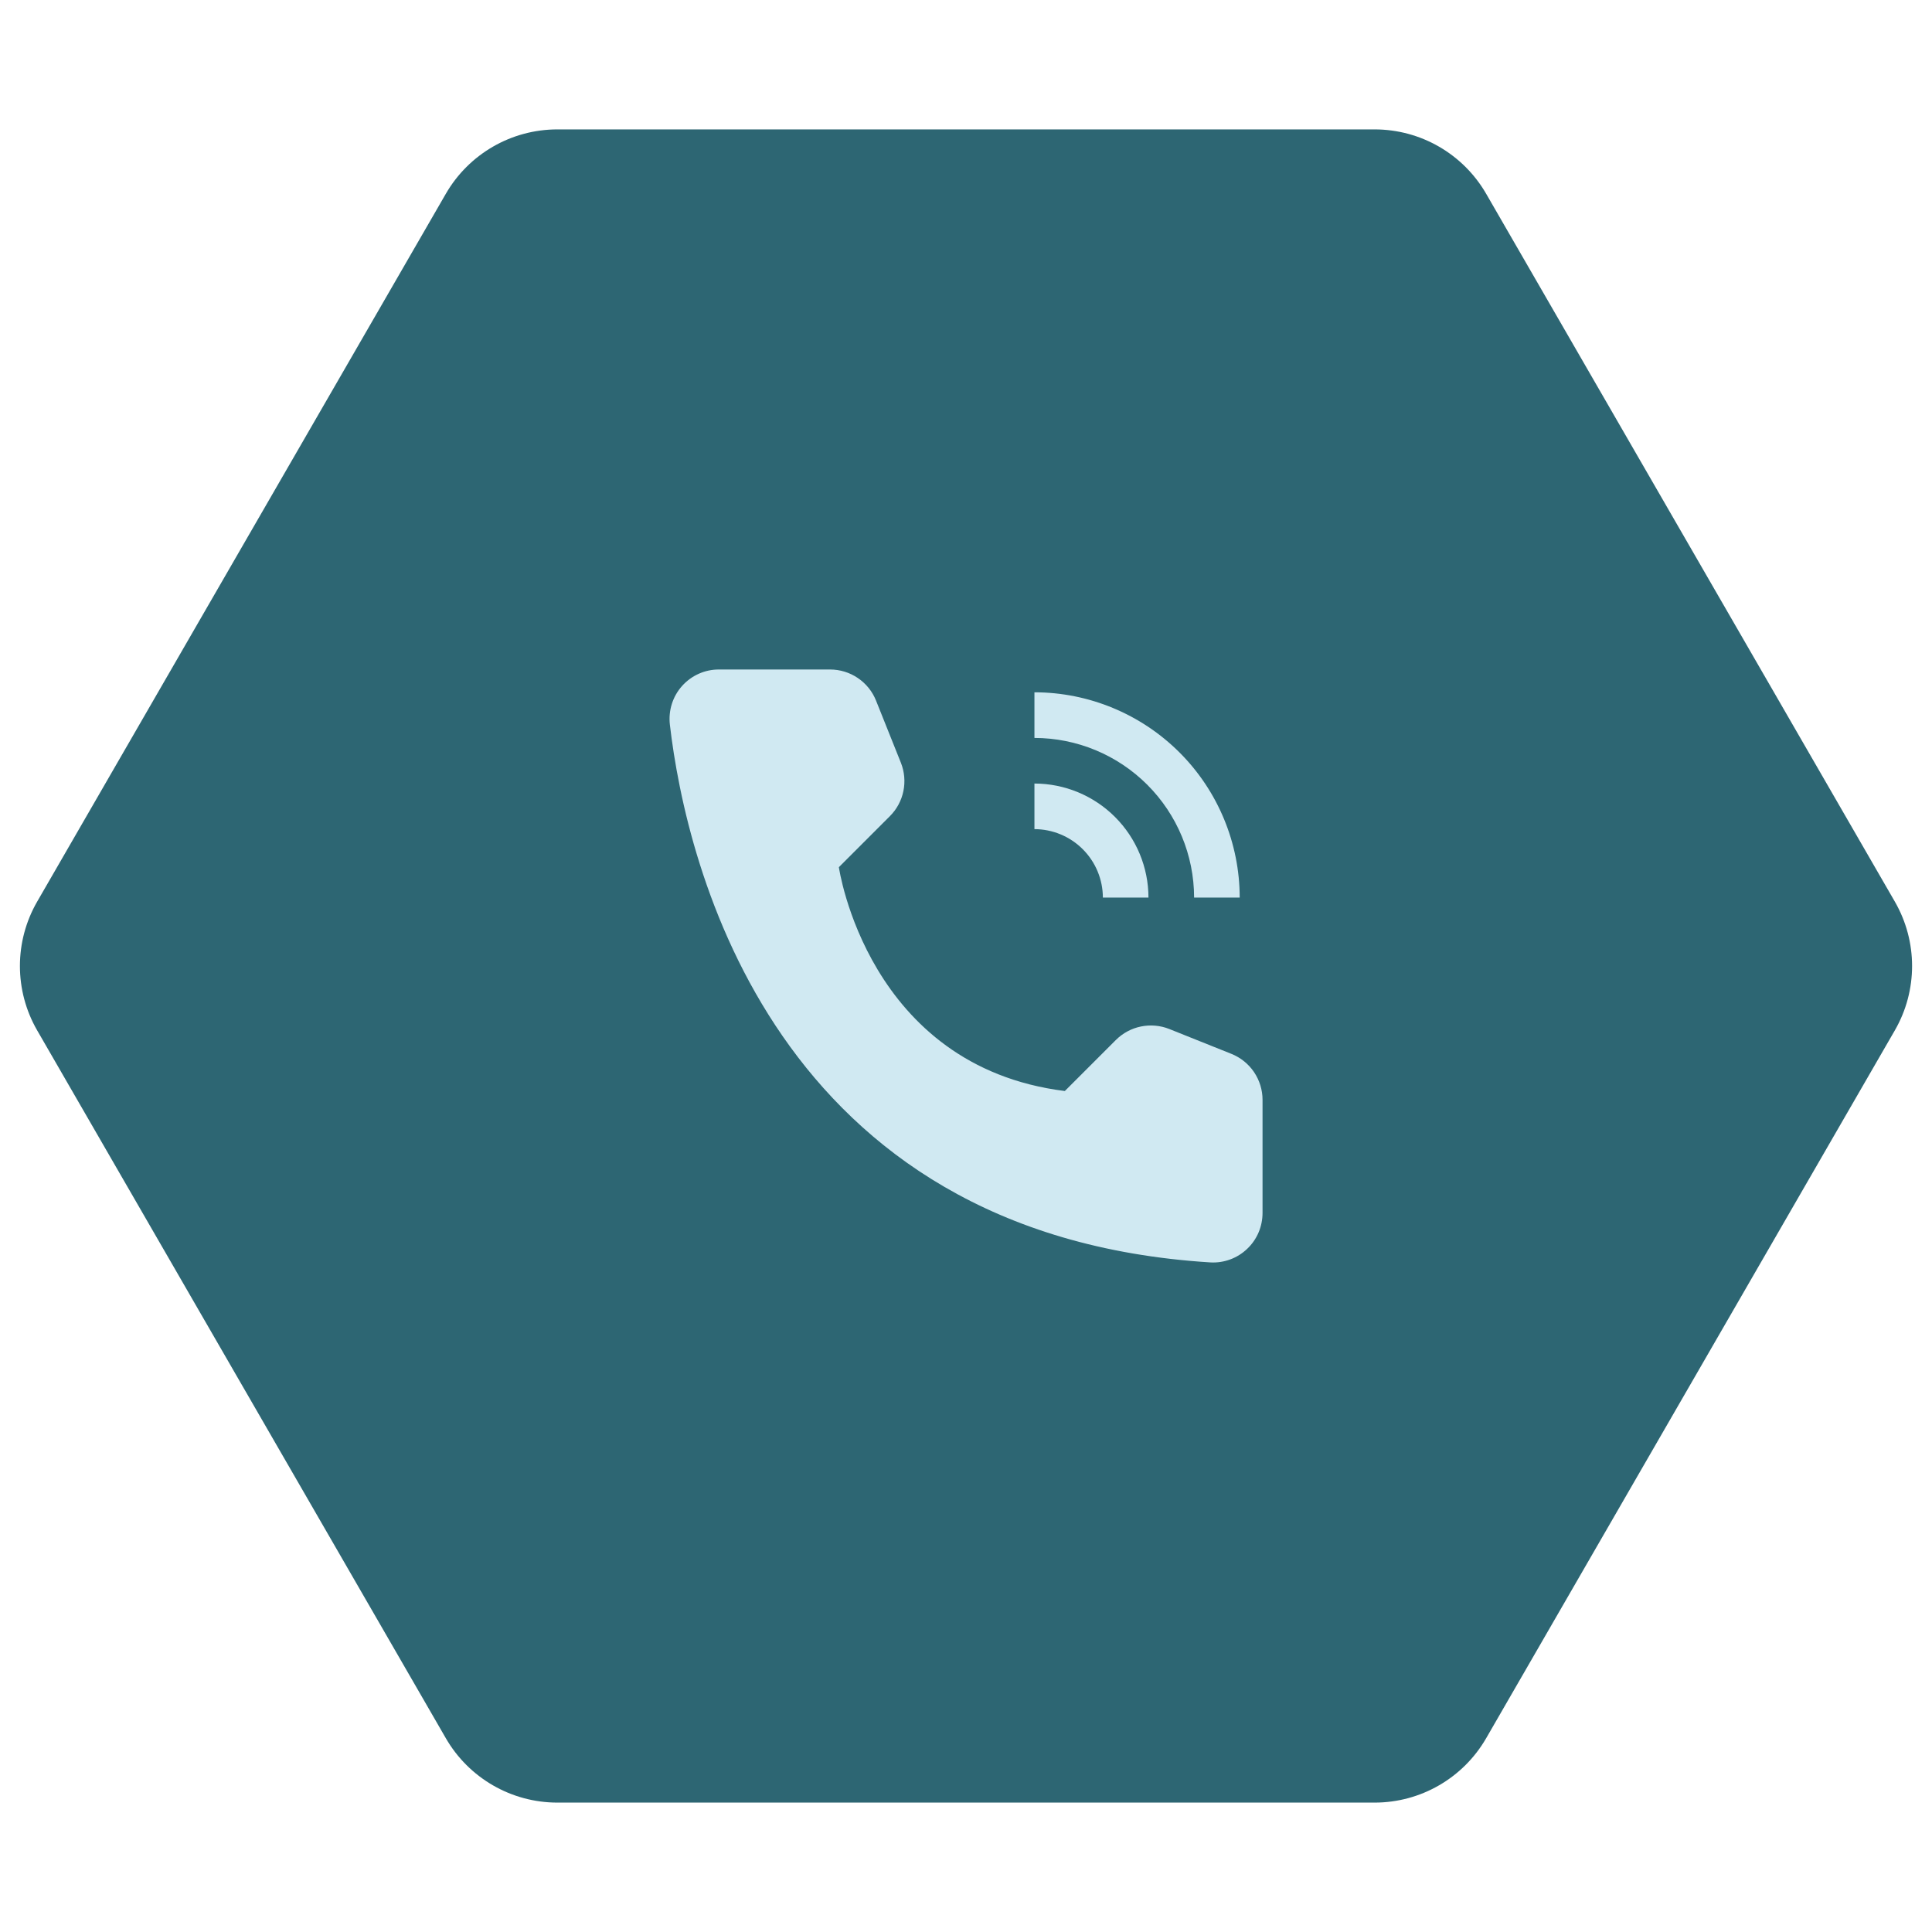 <svg width="45" height="45" viewBox="0 0 45 45" fill="none" xmlns="http://www.w3.org/2000/svg">
<path d="M44.134 21C44.67 21.928 44.67 23.072 44.134 24L34.616 40.486C34.08 41.414 33.09 41.986 32.018 41.986H12.982C11.91 41.986 10.92 41.414 10.384 40.486L0.866 24C0.33 23.072 0.33 21.928 0.866 21L10.384 4.514C10.92 3.586 11.91 3.014 12.982 3.014H32.018C33.09 3.014 34.08 3.586 34.616 4.514L44.134 21Z" fill="#2D6673"/>
<path d="M26.75 20.906H25.688C25.687 20.484 25.519 20.079 25.22 19.78C24.921 19.481 24.516 19.313 24.094 19.312V18.25C24.798 18.251 25.473 18.531 25.971 19.029C26.469 19.527 26.749 20.202 26.75 20.906Z" fill="#D0E9F2"/>
<path d="M28.875 20.906H27.813C27.812 19.92 27.419 18.975 26.722 18.278C26.025 17.581 25.08 17.189 24.094 17.188V16.125C25.362 16.126 26.577 16.631 27.474 17.527C28.37 18.423 28.874 19.639 28.875 20.906ZM24.802 25.412L25.992 24.222C26.152 24.063 26.354 23.954 26.575 23.909C26.796 23.864 27.025 23.884 27.234 23.967L28.683 24.547C28.897 24.633 29.08 24.781 29.209 24.971C29.337 25.162 29.407 25.386 29.407 25.616V28.252C29.407 28.409 29.375 28.564 29.314 28.708C29.252 28.852 29.162 28.982 29.048 29.089C28.935 29.197 28.8 29.281 28.653 29.335C28.506 29.389 28.35 29.413 28.193 29.404C18.035 28.772 15.983 20.168 15.602 16.873C15.584 16.712 15.6 16.549 15.649 16.394C15.698 16.24 15.779 16.097 15.887 15.977C15.995 15.856 16.128 15.759 16.276 15.693C16.424 15.627 16.584 15.593 16.747 15.594H19.335C19.565 15.594 19.79 15.663 19.98 15.792C20.171 15.921 20.319 16.104 20.404 16.317L20.984 17.767C21.067 17.976 21.087 18.205 21.042 18.425C20.997 18.646 20.888 18.849 20.729 19.008L19.539 20.198C19.539 20.198 20.199 24.837 24.802 25.412Z" fill="#D0E9F2"/>
</svg>
